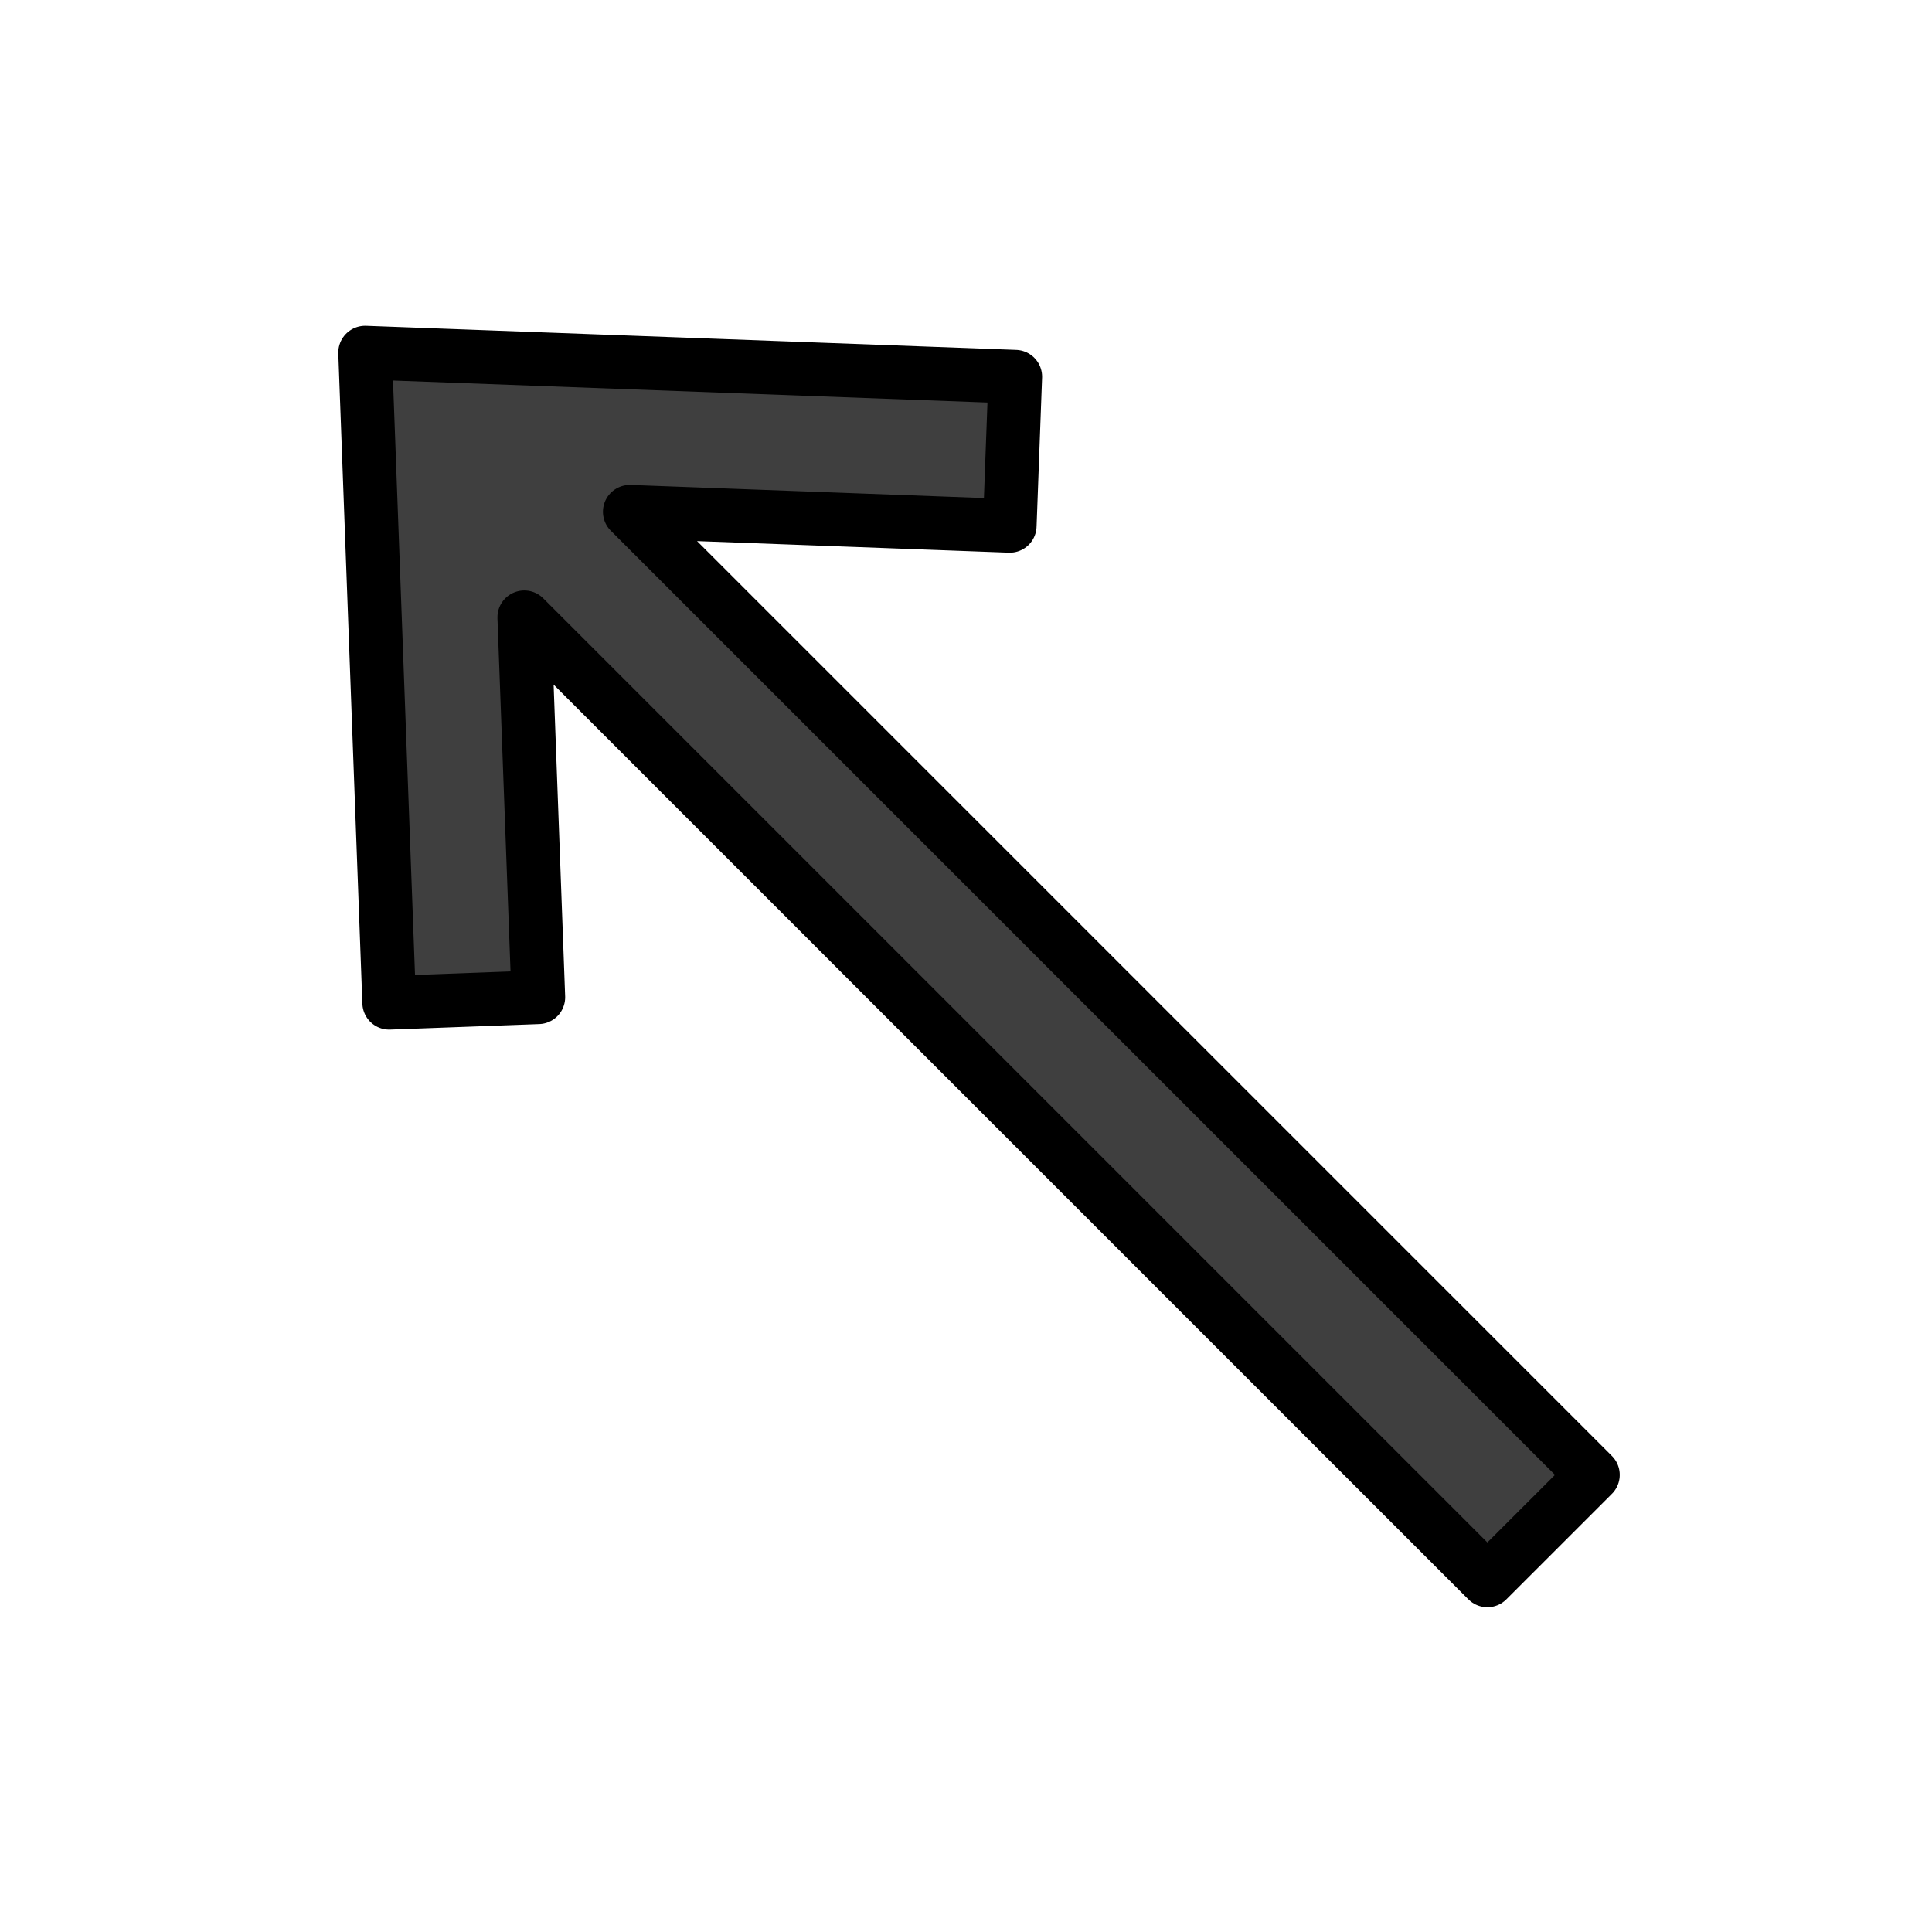<svg id="emoji" viewBox="0 0 72 72" xmlns="http://www.w3.org/2000/svg">
  <g id="color">
    <polygon fill="#3F3F3F" stroke="none" stroke-linecap="round" stroke-linejoin="round" stroke-miterlimit="10" stroke-width="2" points="37.836,14.039 13.607,13.142 14.504,37.37 20.062,37.165 19.538,23.005 55.43,58.897 59.363,54.965 23.47,19.072 37.63,19.597"/>
  </g>
  <g id="hair"/>
  <g id="skin"/>
  <g id="skin-shadow"/>
  <g id="line">
    <polygon fill="none" stroke="#000000" stroke-linecap="round" stroke-linejoin="round" stroke-miterlimit="10" stroke-width="2" points="37.836,14.039 13.607,13.142 14.504,37.37 20.062,37.165 19.538,23.005 55.43,58.897 59.363,54.965 23.47,19.072 37.63,19.597"/>
  </g>
</svg>
